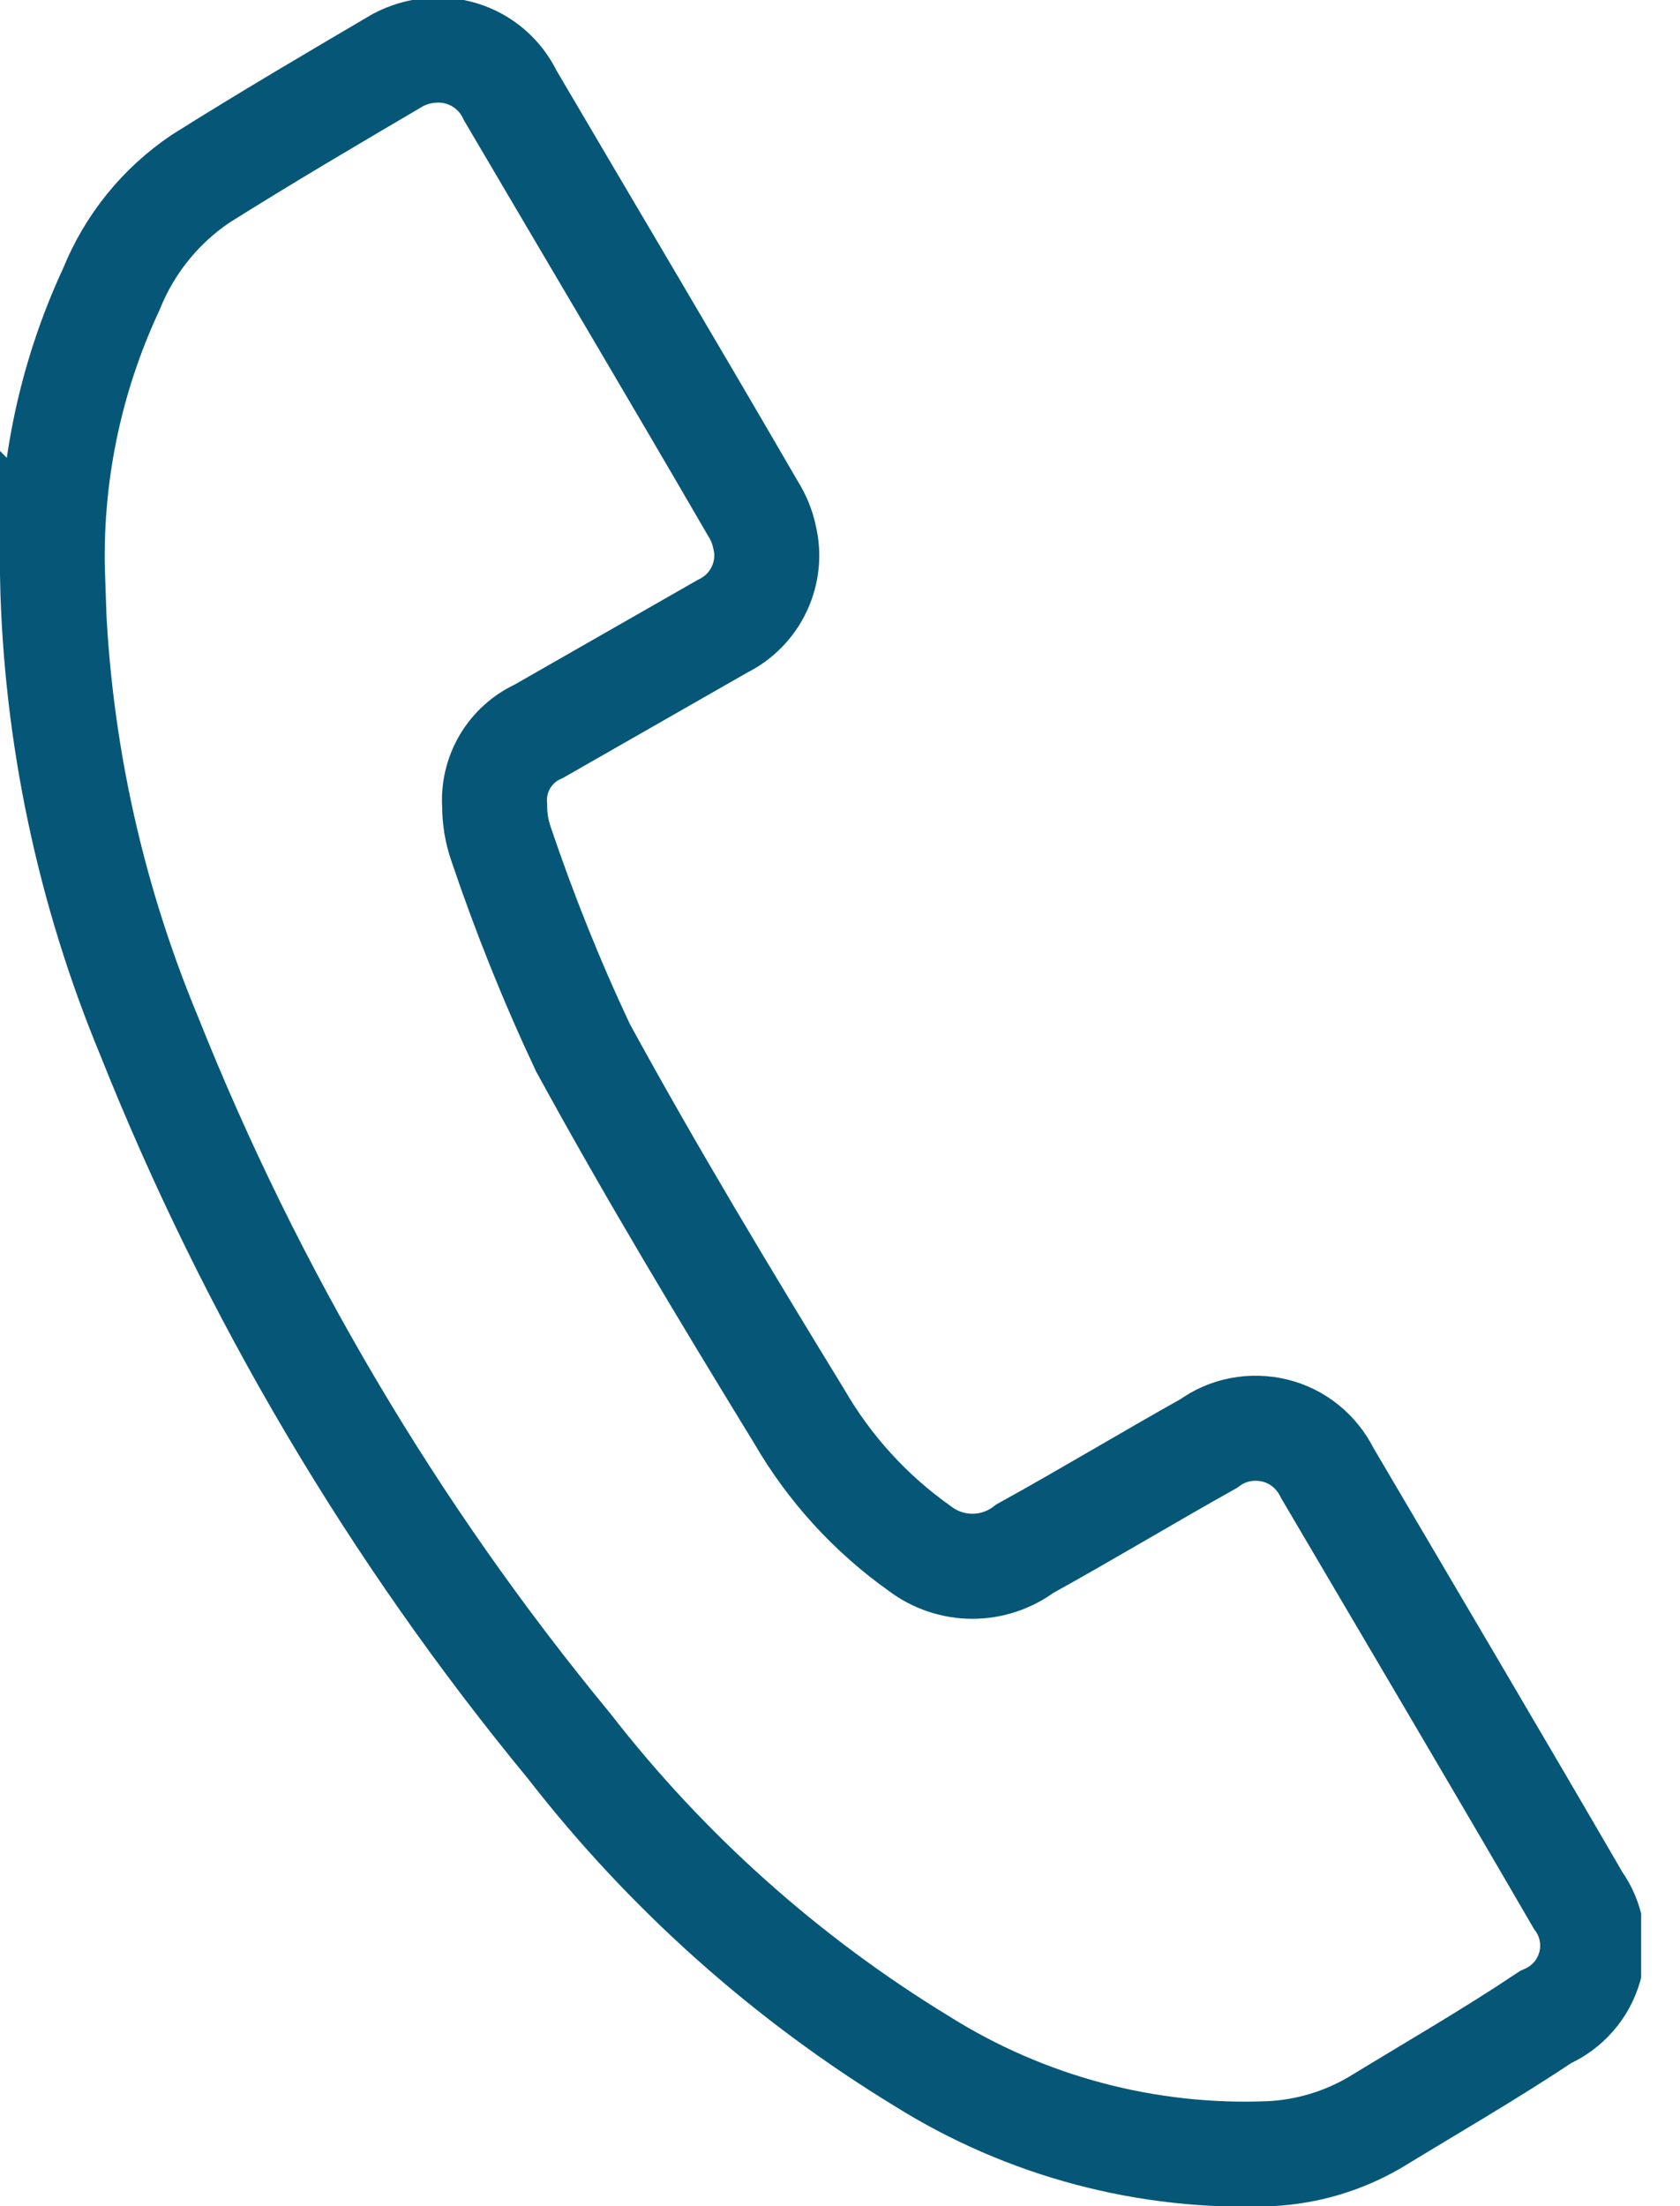 <svg xmlns="http://www.w3.org/2000/svg" xmlns:xlink="http://www.w3.org/1999/xlink" fill="none" height="21" viewBox="0 0 16 21" width="16"><clipPath id="a"><path d="m0 0h15.63v21h-15.63z"></path></clipPath><g clip-path="url(#a)"><path d="m.5 5.5c.033 1.498.345 2.976.92 4.36.975 2.447 2.324 4.728 4 6.76.929 1.196 2.067 2.212 3.36 3 .992.622 2.15.929 3.32.88.353-.018.696-.121 1-.3.54-.33 1.08-.64 1.62-1 .102-.044.192-.11.265-.193.073-.083.126-.182.156-.288.03-.106.035-.218.016-.327-.019-.109-.062-.212-.127-.302-.79-1.36-1.59-2.71-2.39-4.07-.049-.1-.119-.187-.205-.257-.086-.07-.187-.12-.294-.146s-.22-.029-.329-.008c-.109.021-.212.066-.301.132-.59.33-1.17.68-1.75 1-.144.109-.32.168-.5.168-.18 0-.356-.059-.5-.168-.469-.332-.862-.762-1.15-1.26-.71-1.16-1.41-2.32-2.06-3.51-.297-.631-.557-1.279-.78-1.94-.04-.116-.06-.237-.06-.36-.011-.147.023-.294.098-.421s.187-.228.322-.289l1.75-1c.154-.075.277-.2.35-.355.073-.155.091-.329.05-.495-.02-.096-.057-.187-.11-.27-.76-1.31-1.54-2.62-2.31-3.93-.068-.143-.178-.261-.316-.338-.138-.077-.297-.109-.454-.092-.105.01-.207.041-.3.09-.63.37-1.26.74-1.88 1.13-.382.257-.678.623-.85 1.05-.401.86-.593 1.802-.56 2.75z" stroke="#065777" stroke-miterlimit="10"></path></g></svg>
